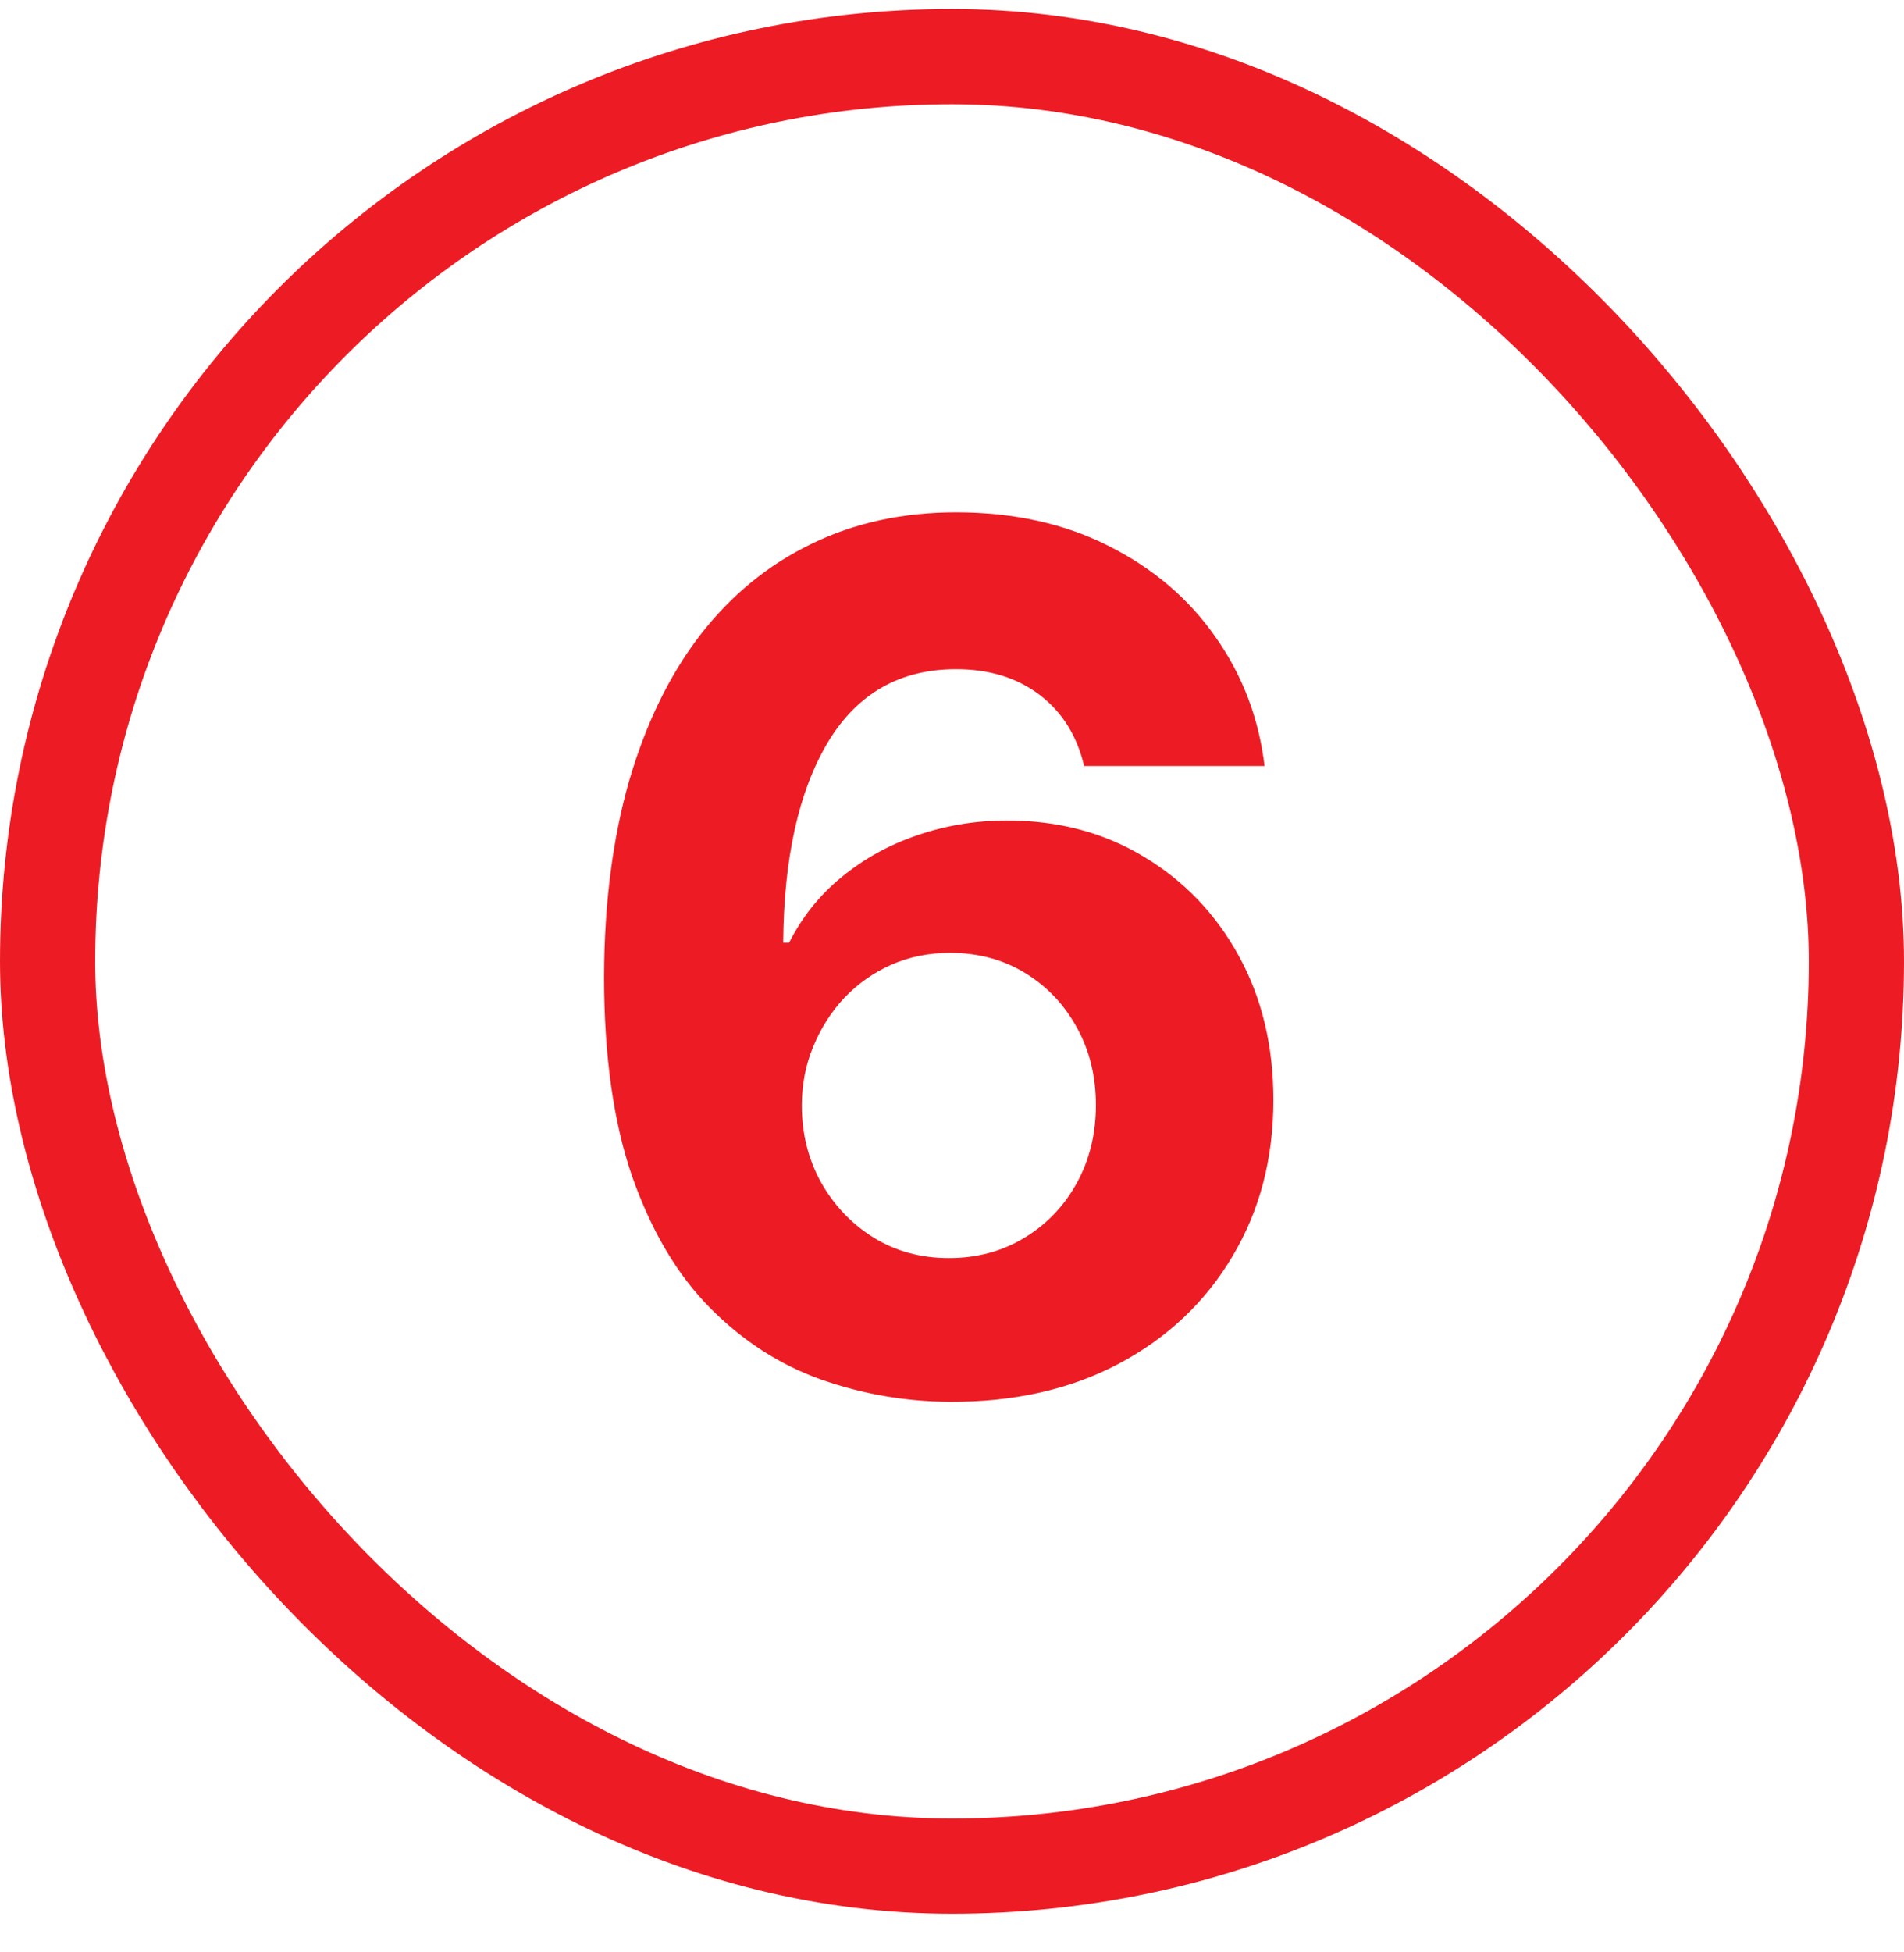 <svg xmlns="http://www.w3.org/2000/svg" width="40" height="41" viewBox="0 0 40 41" fill="none"><rect x="1" y="1.189" width="38" height="38" rx="19" stroke="#ED1C24" stroke-width="2"></rect><path d="M19.952 29.438C19.017 29.432 18.114 29.275 17.244 28.968C16.38 28.66 15.604 28.16 14.918 27.467C14.231 26.775 13.687 25.857 13.284 24.715C12.888 23.573 12.69 22.17 12.69 20.507C12.695 18.98 12.87 17.616 13.213 16.414C13.563 15.207 14.06 14.183 14.705 13.342C15.356 12.502 16.134 11.863 17.04 11.425C17.945 10.981 18.96 10.759 20.085 10.759C21.298 10.759 22.369 10.996 23.299 11.469C24.228 11.937 24.974 12.573 25.536 13.378C26.104 14.183 26.447 15.085 26.566 16.086H22.775C22.627 15.453 22.316 14.955 21.843 14.594C21.369 14.233 20.783 14.053 20.085 14.053C18.901 14.053 18.002 14.568 17.386 15.598C16.776 16.627 16.466 18.027 16.454 19.797H16.578C16.85 19.258 17.217 18.799 17.679 18.421C18.146 18.036 18.676 17.743 19.268 17.542C19.866 17.335 20.496 17.231 21.159 17.231C22.236 17.231 23.195 17.485 24.035 17.994C24.876 18.498 25.539 19.19 26.024 20.072C26.509 20.954 26.752 21.963 26.752 23.099C26.752 24.33 26.465 25.425 25.891 26.384C25.323 27.343 24.527 28.095 23.503 28.639C22.485 29.178 21.301 29.444 19.952 29.438ZM19.934 26.42C20.526 26.42 21.055 26.277 21.523 25.993C21.991 25.709 22.358 25.325 22.624 24.839C22.89 24.354 23.023 23.809 23.023 23.206C23.023 22.602 22.89 22.061 22.624 21.581C22.363 21.102 22.003 20.72 21.541 20.436C21.079 20.152 20.552 20.01 19.961 20.01C19.517 20.01 19.105 20.093 18.727 20.258C18.354 20.424 18.025 20.655 17.741 20.951C17.463 21.247 17.244 21.59 17.084 21.981C16.924 22.365 16.845 22.777 16.845 23.215C16.845 23.801 16.978 24.336 17.244 24.822C17.516 25.307 17.883 25.695 18.345 25.985C18.812 26.275 19.342 26.42 19.934 26.42Z" fill="#ED1C24"></path></svg>